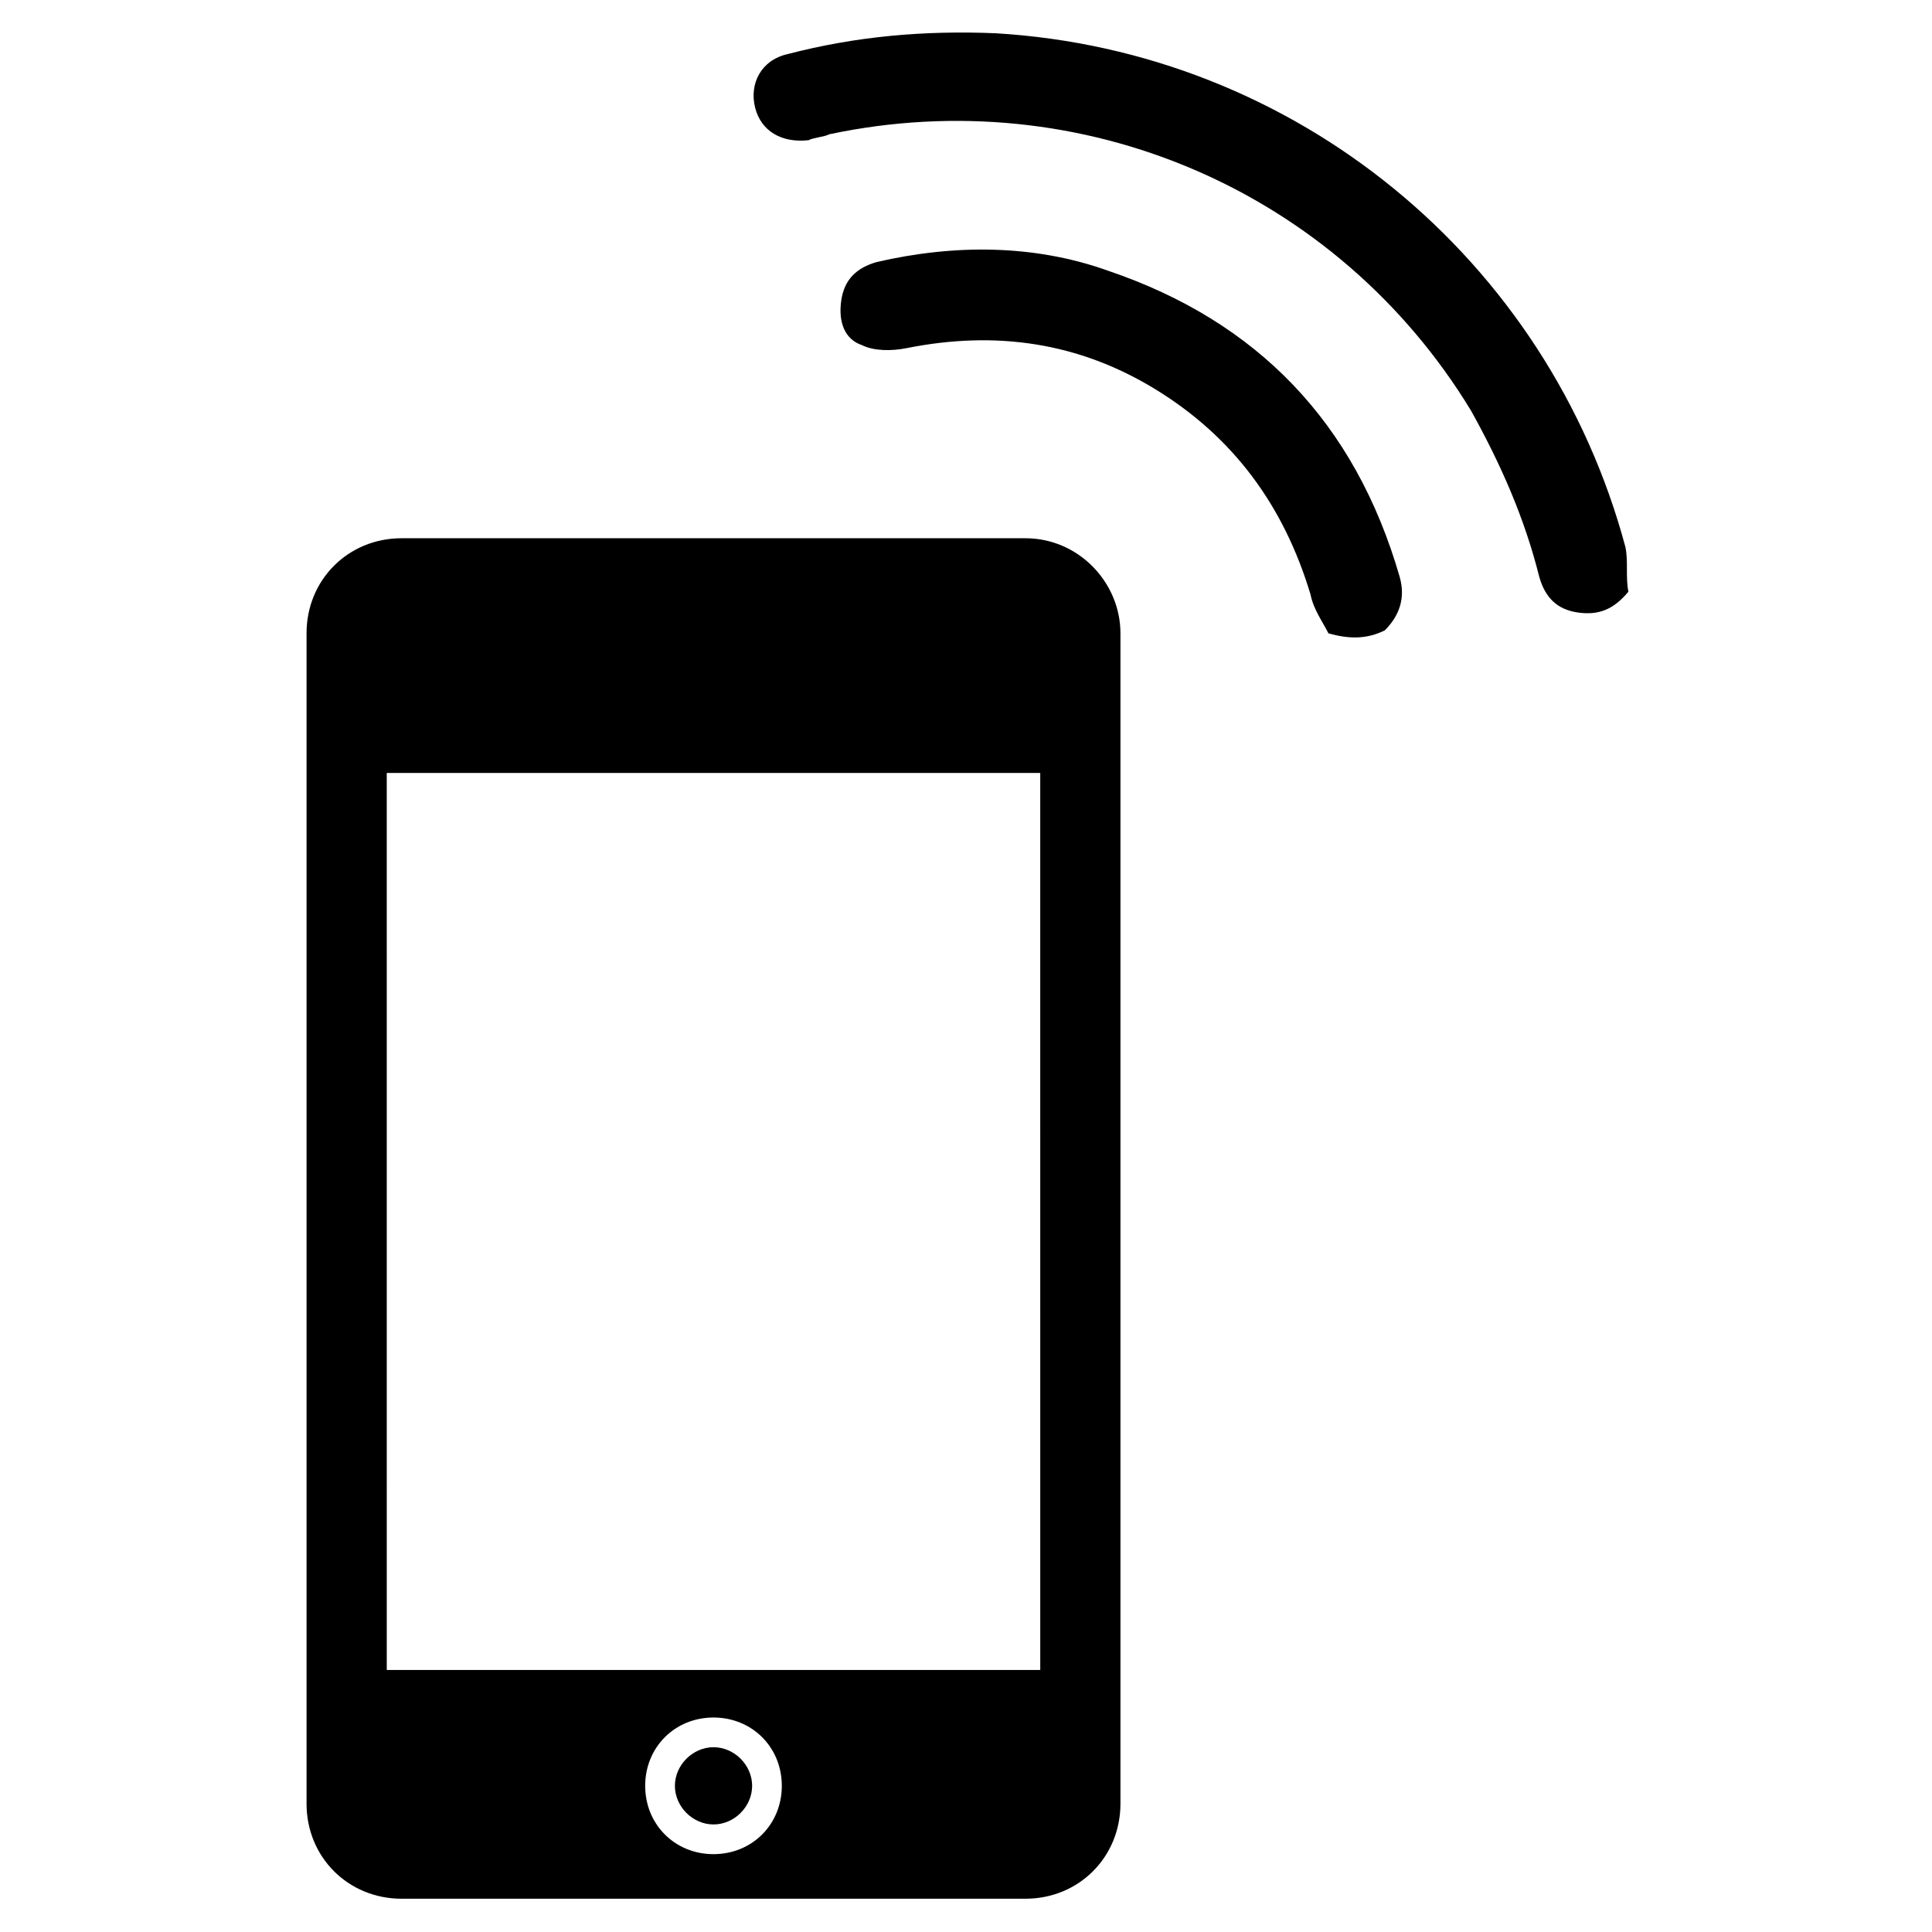 <?xml version="1.0" encoding="UTF-8"?>
<!-- Uploaded to: SVG Repo, www.svgrepo.com, Generator: SVG Repo Mixer Tools -->
<svg fill="#000000" width="800px" height="800px" version="1.1" viewBox="144 144 512 512" xmlns="http://www.w3.org/2000/svg">
 <g>
  <path d="m575.54 300.81c-3.938 4.723-7.871 6.297-13.383 5.512-5.512-0.789-8.66-3.938-10.234-9.445-3.938-15.742-10.234-29.914-18.105-44.082-35.422-58.258-103.12-87.383-170.03-73.215-1.574 0.789-3.938 0.789-5.512 1.574-7.086 0.789-12.594-2.363-14.168-8.66s1.574-12.594 8.66-14.168c18.105-4.723 36.211-6.297 55.105-5.512 79.508 4.723 146.42 59.828 166.89 136.19 0.781 3.934-0.004 7.871 0.781 11.809z"/>
  <path d="m496.04 311.83c-1.574-3.148-3.938-6.297-4.723-10.234-7.086-23.617-20.469-41.723-40.934-54.316-20.469-12.594-42.508-15.742-66.125-11.02-3.938 0.789-8.66 0.789-11.809-0.789-4.723-1.574-6.297-6.297-5.512-11.809 0.789-5.512 3.938-8.66 9.445-10.234 20.469-4.723 41.723-4.723 61.402 2.363 39.359 13.383 65.336 40.148 77.145 81.082 1.574 5.512 0 10.234-3.938 14.168-4.723 2.363-9.445 2.363-14.953 0.789z"/>
  <path d="m415.74 286.64h-165.31c-14.168 0-25.191 11.02-25.191 25.191v310.16c0 14.168 11.02 25.191 25.191 25.191h165.31c14.168 0 25.191-11.02 25.191-25.191v-310.16c0-13.383-11.02-25.191-25.191-25.191zm-82.656 348.73c-10.234 0-18.105-7.871-18.105-18.105s7.871-18.105 18.105-18.105c10.234 0 18.105 7.871 18.105 18.105s-7.871 18.105-18.105 18.105zm86.594-48.805h-173.18l-0.004-237.73h173.18z"/>
  <path d="m333.09 607.03c-5.512 0-10.234 4.723-10.234 10.234s4.723 10.234 10.234 10.234c5.512 0 10.234-4.723 10.234-10.234 0-5.508-4.723-10.234-10.234-10.234z"/>
 </g>
</svg>